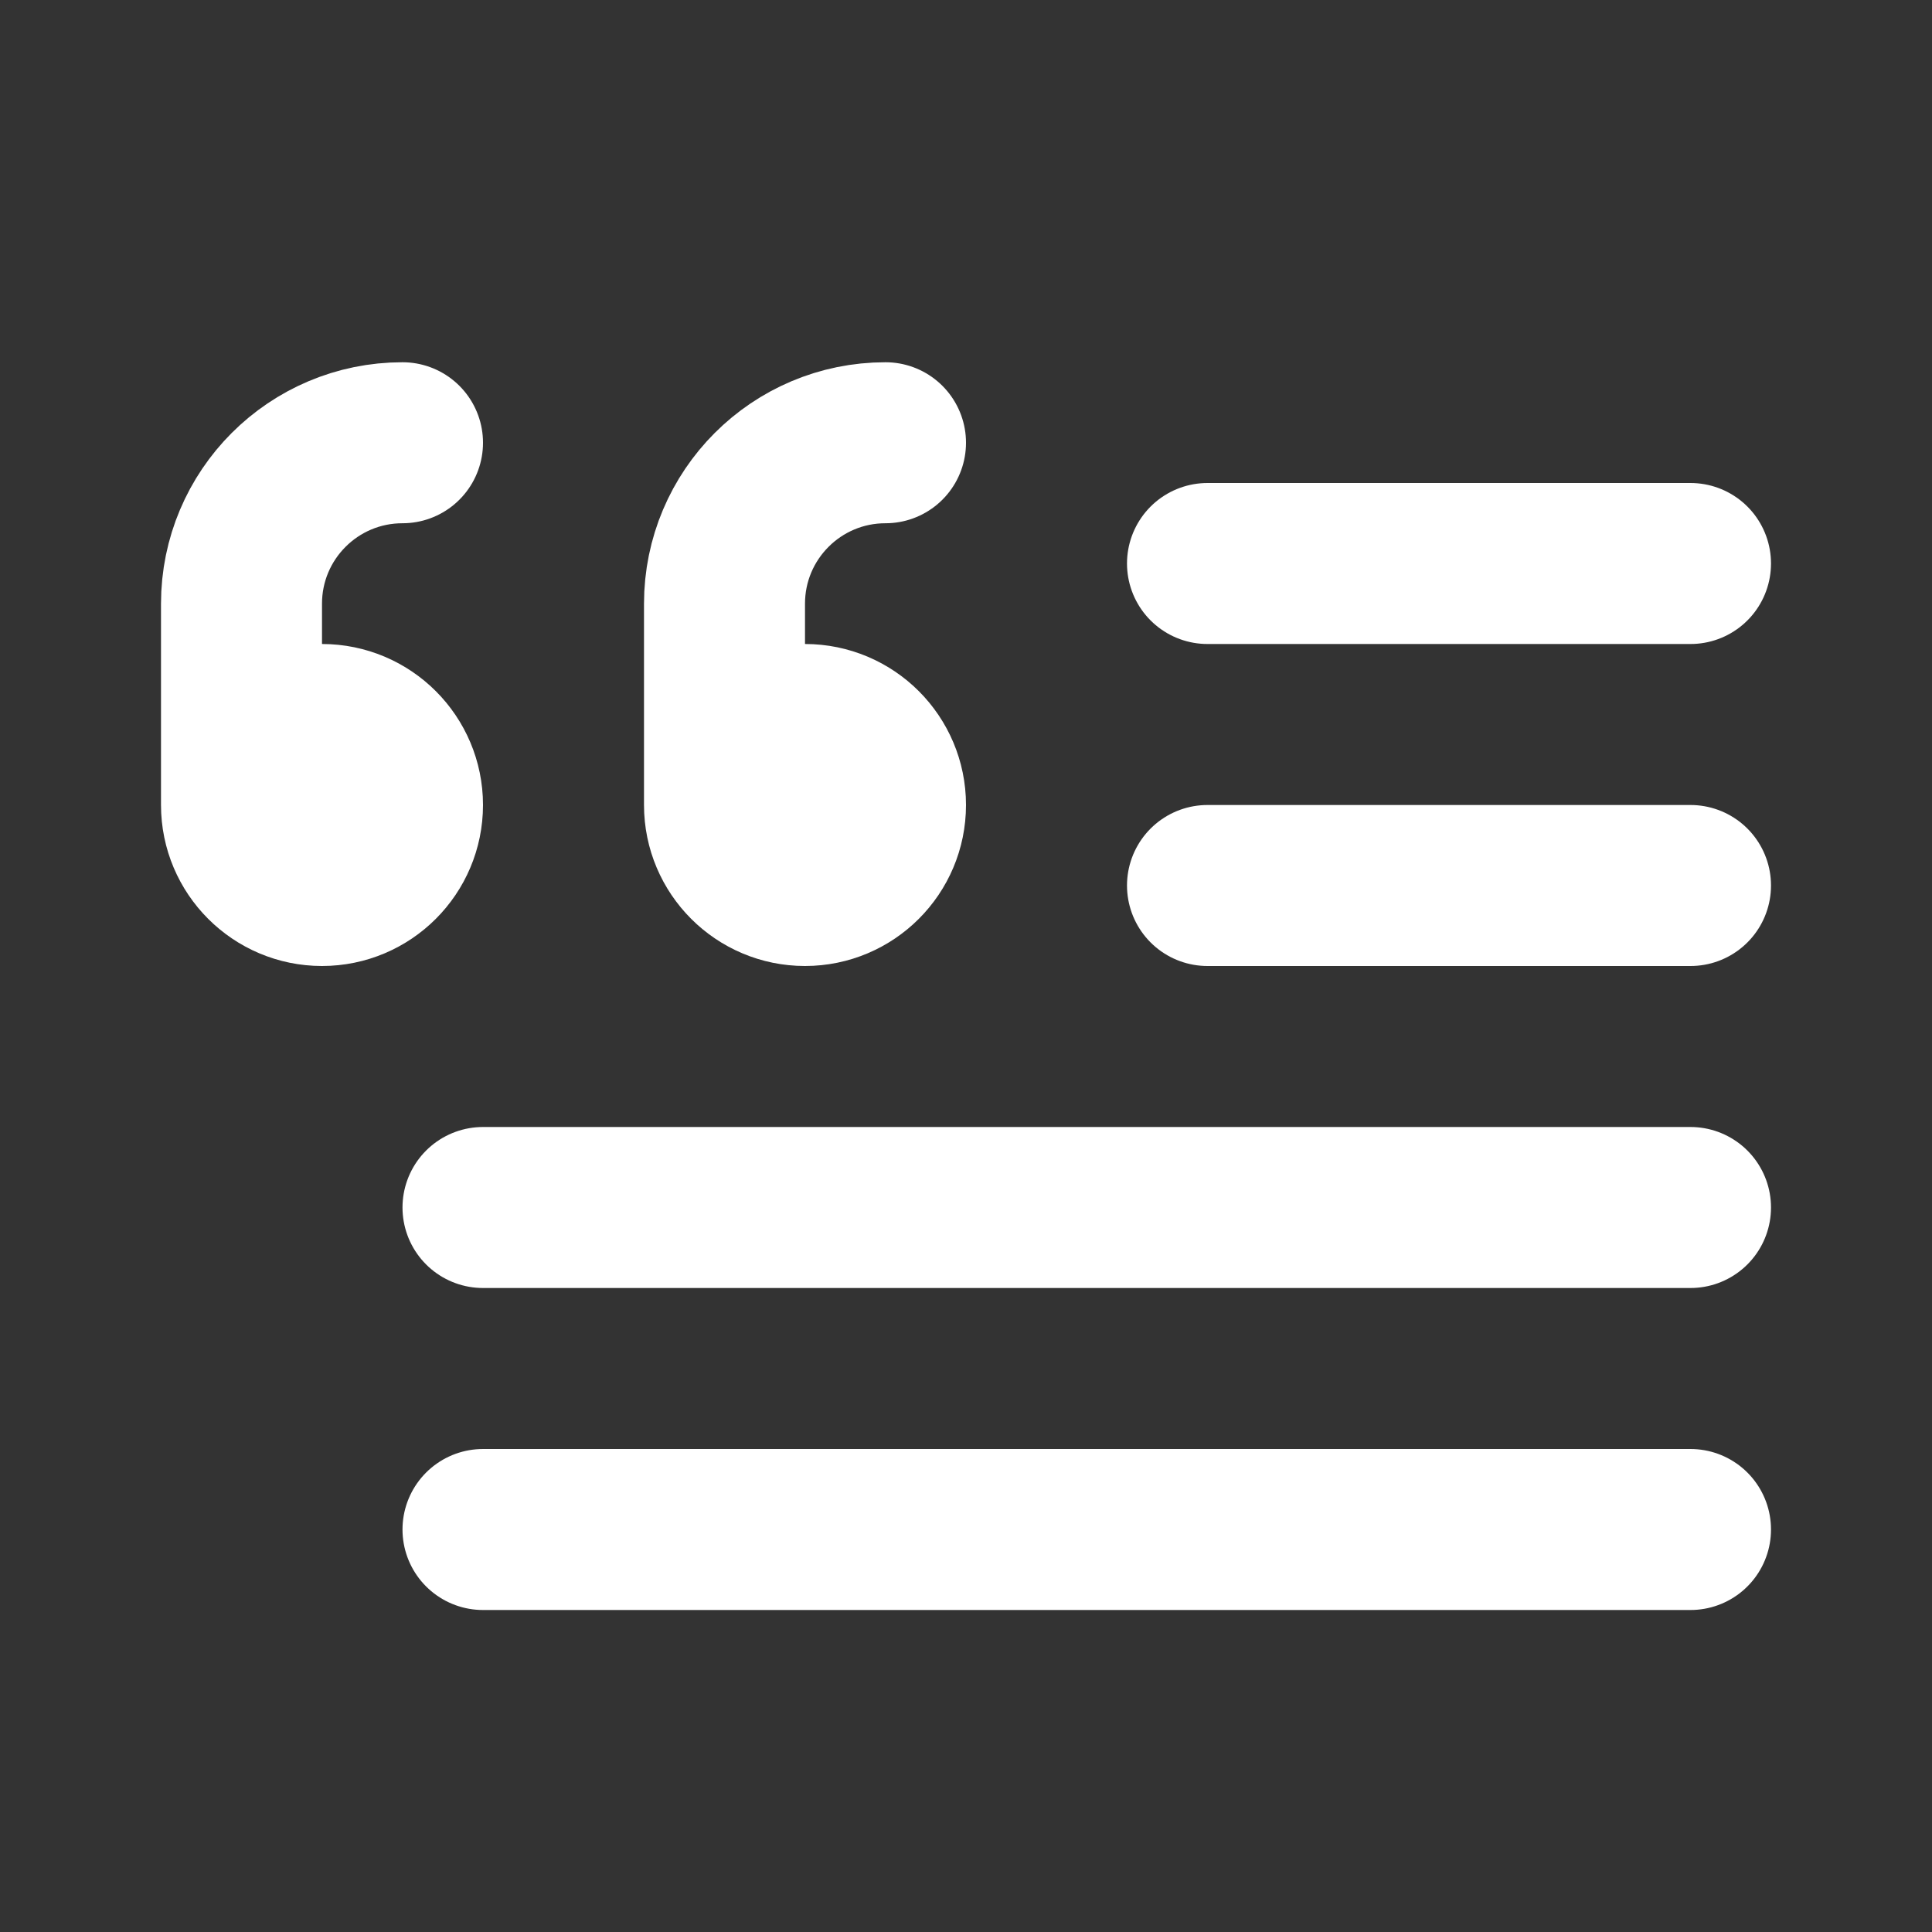 <?xml version="1.0" encoding="UTF-8"?>
<!-- Generated by Pixelmator Pro 3.5.11 -->
<svg width="24" height="24" viewBox="0 0 24 24" xmlns="http://www.w3.org/2000/svg">
    <rect x="0" y="0" width="24" height="24" fill="#333333" stroke="none"/>
    <path id="Path" fill="none" stroke="#ffffff" stroke-width="2" stroke-linecap="round" stroke-linejoin="round" d="M 6 15 L 21 15"/>
    <path id="path1" fill="none" stroke="#ffffff" stroke-width="2" stroke-linecap="round" stroke-linejoin="round" d="M 21 19 L 6 19"/>
    <path id="path2" fill="none" stroke="#ffffff" stroke-width="2" stroke-linecap="round" stroke-linejoin="round" d="M 15 11 L 21 11"/>
    <path id="path3" fill="none" stroke="#ffffff" stroke-width="2" stroke-linecap="round" stroke-linejoin="round" d="M 21 7 L 15 7"/>
    <path id="path4" fill="none" stroke="#ffffff" stroke-width="2" stroke-linecap="round" stroke-linejoin="round" d="M 9 9 L 10 9 C 10.552 9 11 9.448 11 10 C 11 10.552 10.552 11 10 11 C 9.448 11 9 10.552 9 10 L 9 7.5 C 9 6.395 9.895 5.5 11 5.5"/>
    <path id="path5" fill="none" stroke="#ffffff" stroke-width="2" stroke-linecap="round" stroke-linejoin="round" d="M 3 9 L 4 9 C 4.552 9 5 9.448 5 10 C 5 10.552 4.552 11 4 11 C 3.448 11 3 10.552 3 10 L 3 7.5 C 3 6.395 3.895 5.5 5 5.5"/>
</svg>
